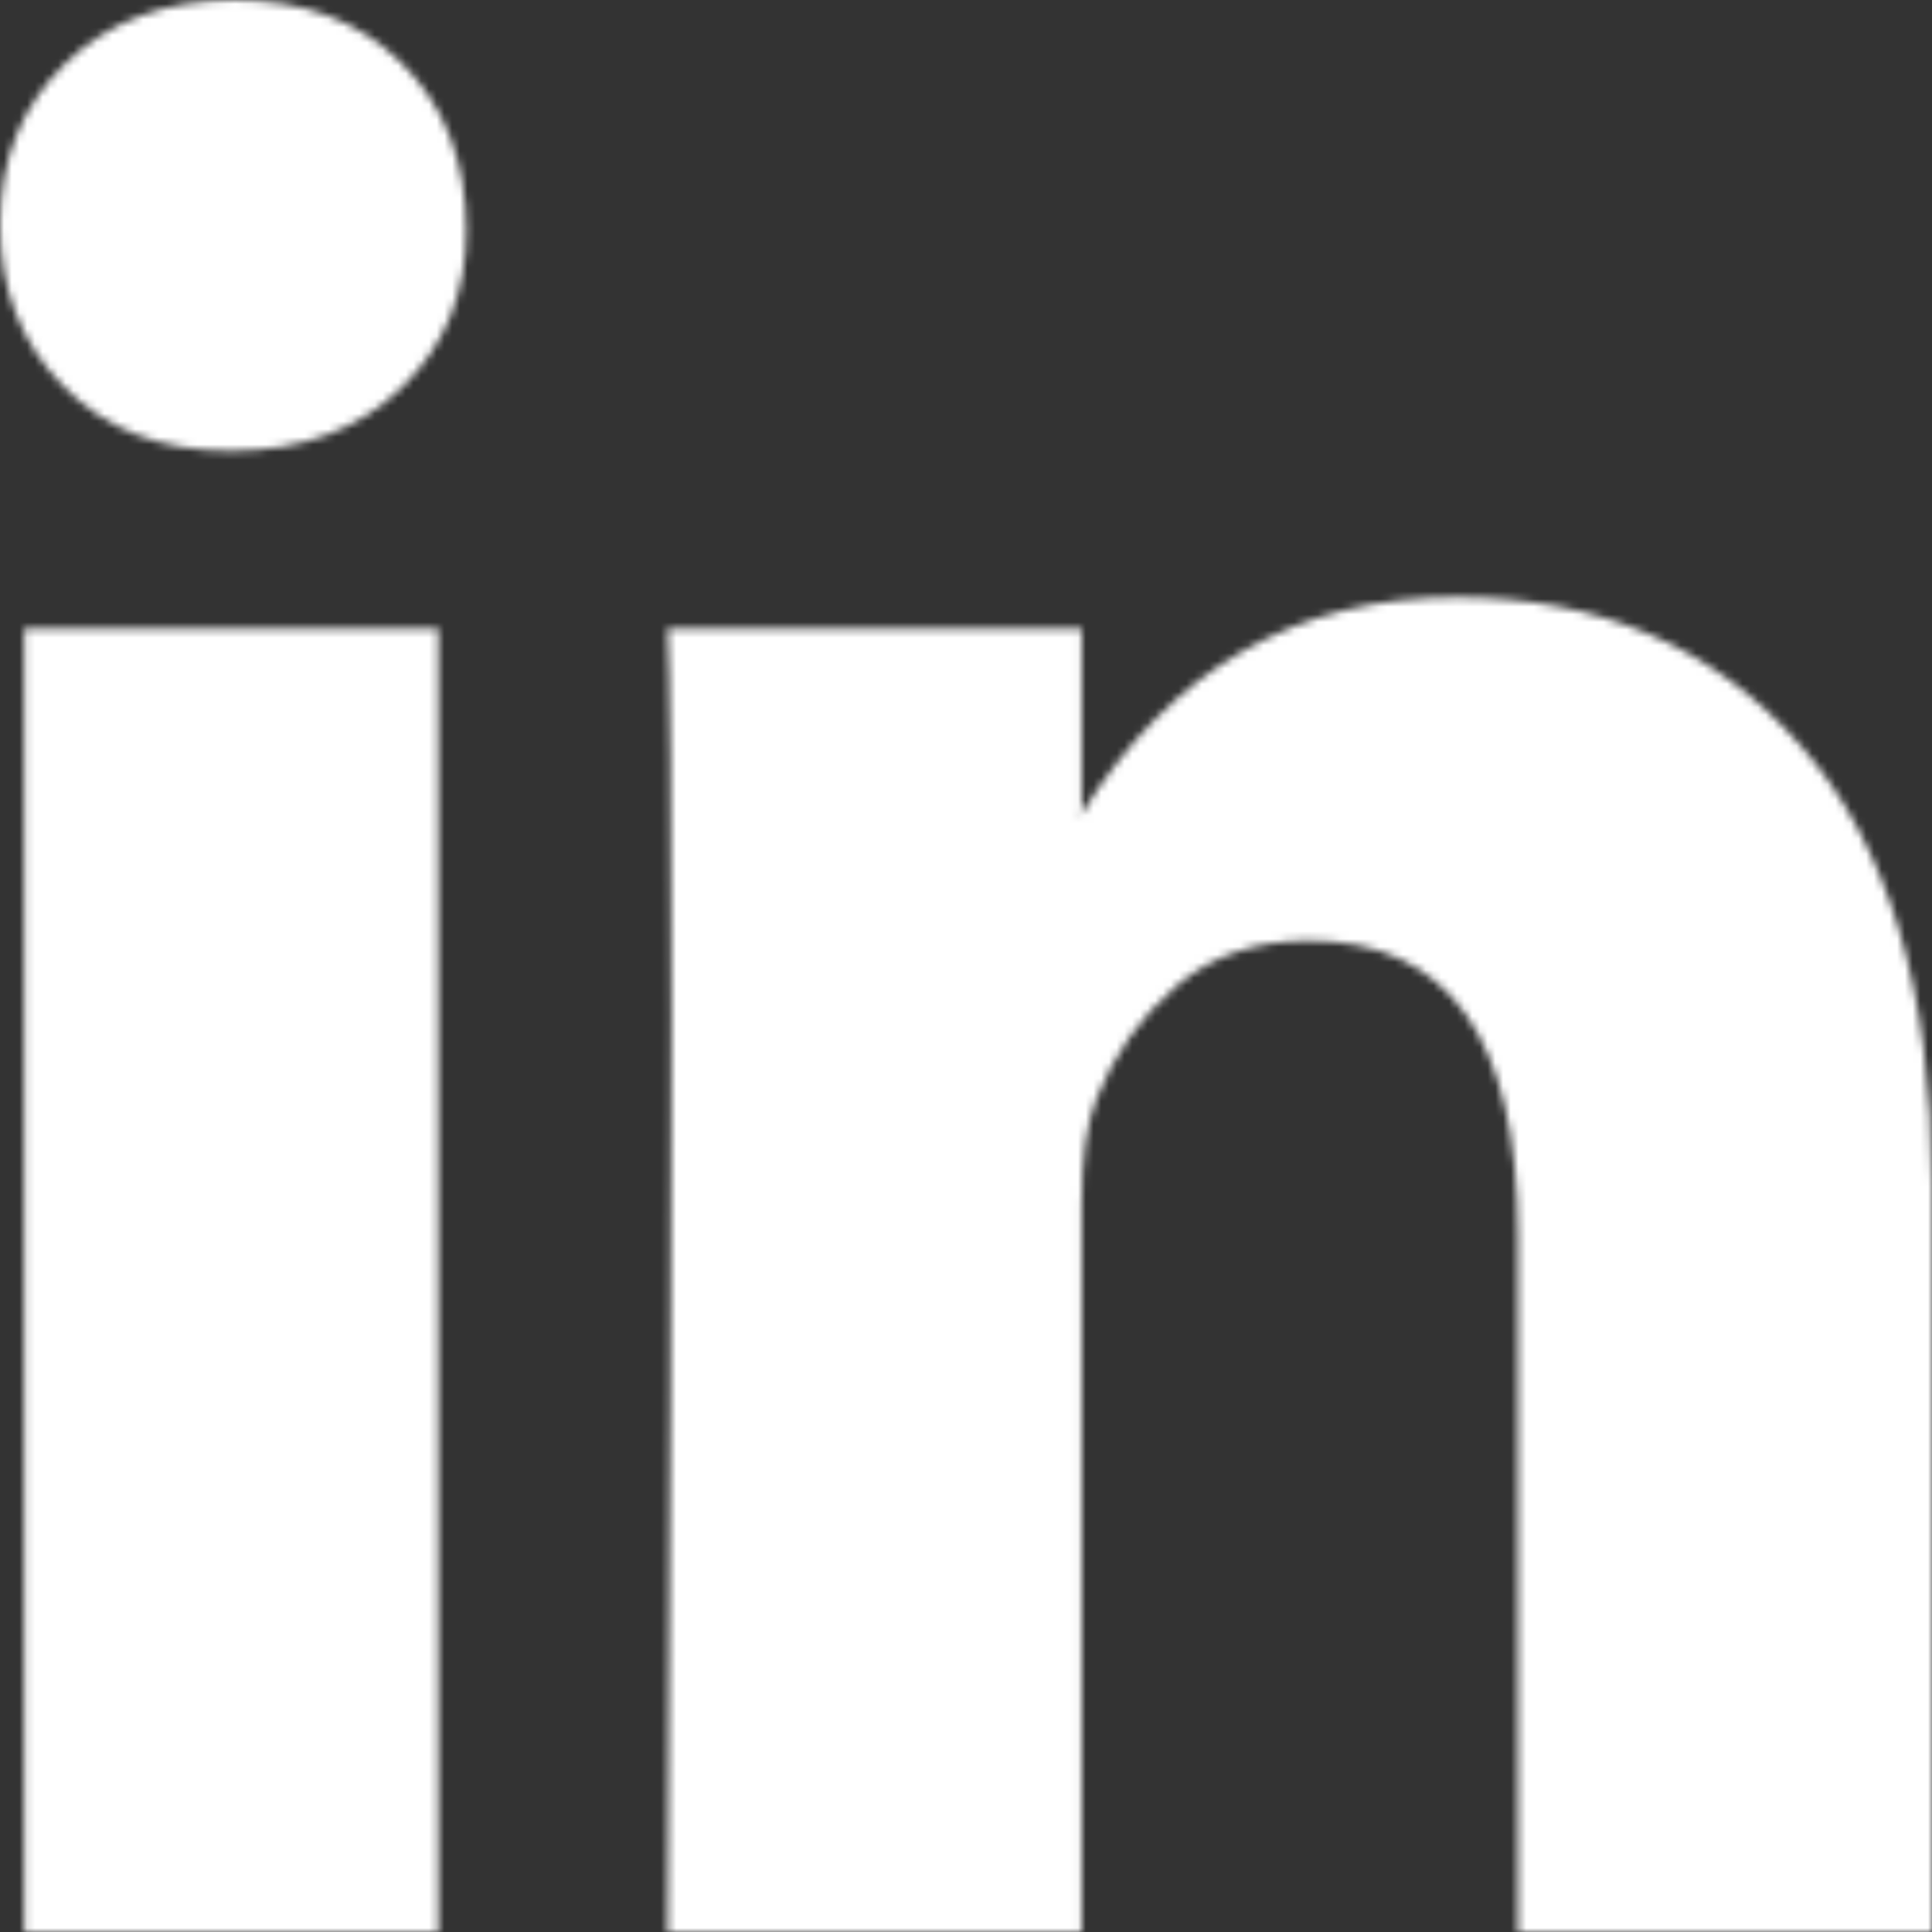 <svg width="250" height="250" viewBox="0 0 250 250" fill="none" xmlns="http://www.w3.org/2000/svg">
<rect x="0" y="0" width="250" height="250" fill="#333333" stroke="none"/>
<mask id="mask0_205_6" style="mask-type:alpha" maskUnits="userSpaceOnUse" x="0" y="0" width="250" height="250">
<g clip-path="url(#clip0_205_6)">
<path d="M0 29.041C0 20.623 2.815 13.678 8.446 8.207C14.076 2.736 21.396 0 30.405 0C39.254 0 46.412 2.694 51.882 8.081C57.513 13.637 60.328 20.875 60.328 29.798C60.328 37.879 57.593 44.613 52.124 50C46.493 55.556 39.093 58.334 29.923 58.334H29.681C20.833 58.334 13.675 55.556 8.205 50C2.735 44.445 0 37.458 0 29.041ZM3.137 250V81.313H56.709V250H3.137ZM86.39 250H139.961V155.808C139.961 149.916 140.605 145.37 141.892 142.172C144.144 136.448 147.563 131.608 152.148 127.652C156.733 123.695 162.484 121.717 169.402 121.717C187.42 121.717 196.429 134.428 196.429 159.848V250H250V153.283C250 128.367 244.369 109.47 233.108 96.591C221.847 83.712 206.966 77.273 188.465 77.273C167.712 77.273 151.544 86.616 139.961 105.303V105.808H139.72L139.961 105.303V81.313H86.39C86.712 86.7 86.873 103.451 86.873 131.566C86.873 159.68 86.712 199.158 86.39 250Z" fill="black"/>
</g>
</mask>
<g mask="url(#mask0_205_6)">
<rect x="-130.076" y="-61.19" width="488" height="420" fill="white"/>
</g>
<defs>
<clipPath id="clip0_205_6">
<rect width="250" height="250" fill="white"/>
</clipPath>
</defs>
</svg>
